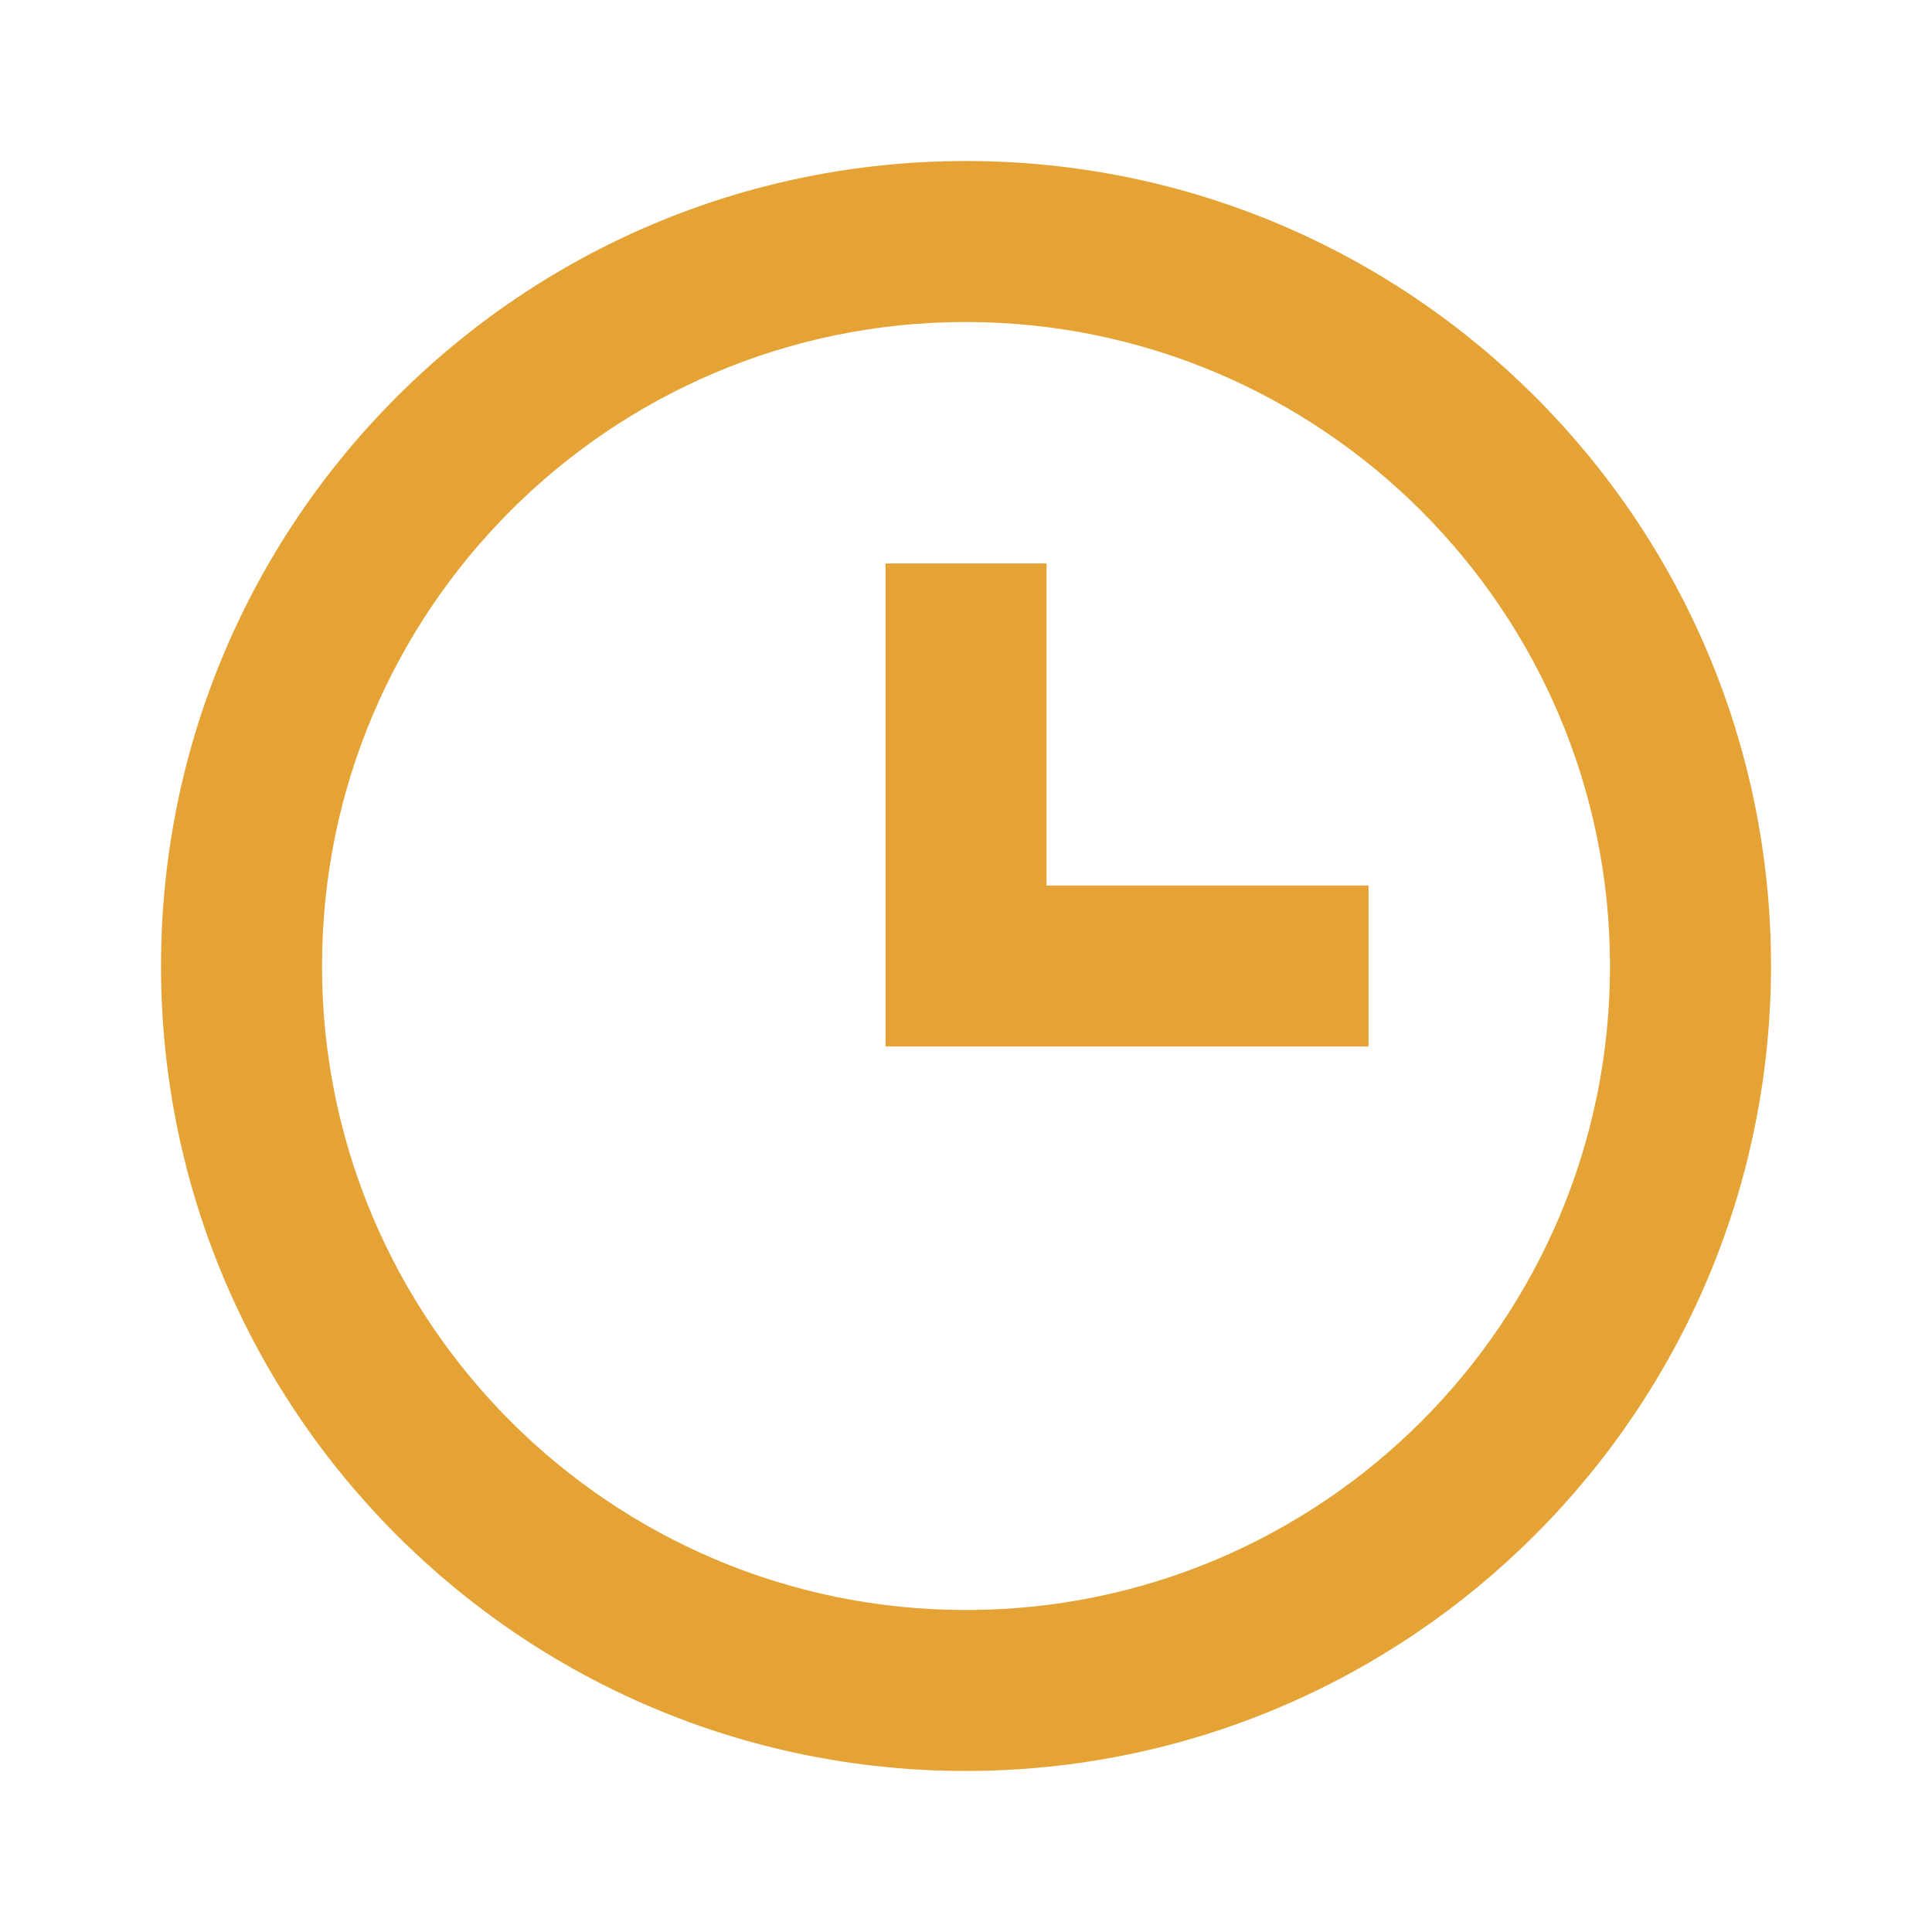 <svg width="50" height="50" viewBox="0 0 50 50" fill="none" xmlns="http://www.w3.org/2000/svg">
<path d="M25 45.833C13.494 45.833 4.167 36.506 4.167 25C4.167 13.494 13.494 4.167 25 4.167C36.506 4.167 45.834 13.494 45.834 25C45.821 36.501 36.501 45.821 25 45.833ZM25 8.333C15.796 8.333 8.334 15.795 8.334 25C8.334 34.205 15.796 41.667 25 41.667C34.205 41.667 41.667 34.205 41.667 25C41.657 15.8 34.201 8.344 25 8.333ZM35.417 27.083H22.917V14.583H27.084V22.917H35.417V27.083Z" fill="#E5A335"/>
</svg>
